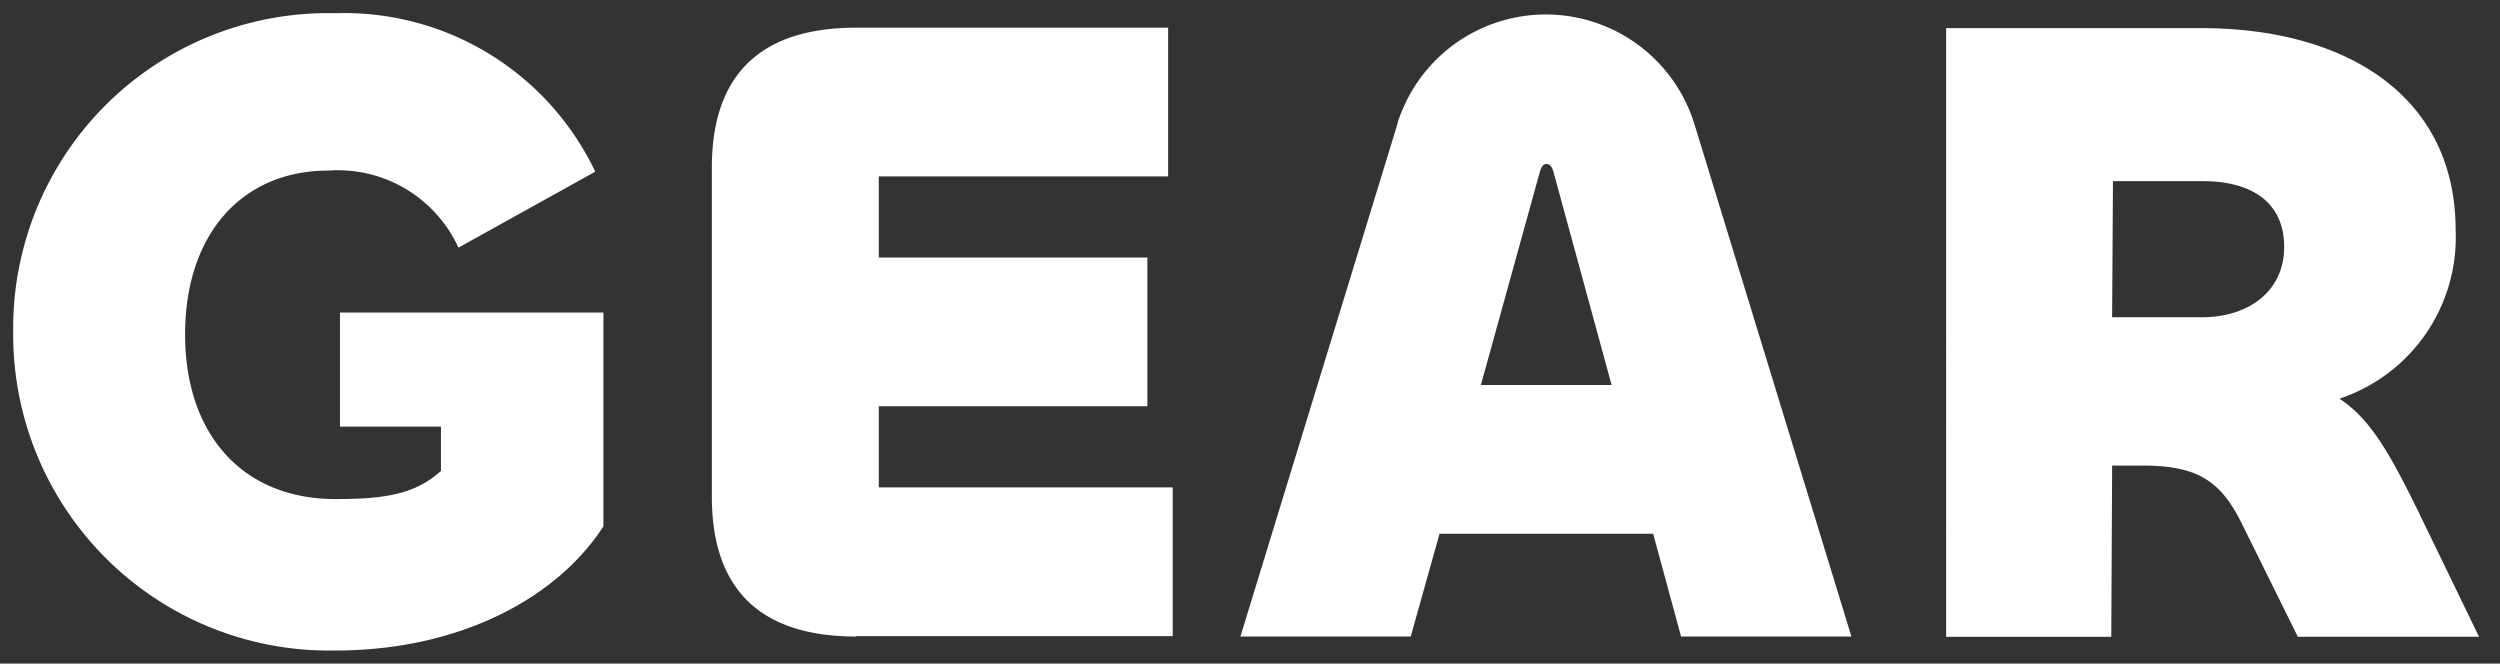 <svg xmlns="http://www.w3.org/2000/svg" width="94.654" height="25.125" viewBox="0 0 94.654 25.125">
  <rect x="0" y="0" width="94.654" height="25.125" fill="#333333" stroke="none"/>
  <path id="합치기_33" data-name="합치기 33" d="M129.928,12.063A11.922,11.922,0,0,1,142.131,0a10.524,10.524,0,0,1,9.834,6l-5.179,2.876a5.023,5.023,0,0,0-4.933-2.917c-3.253,0-5.417,2.4-5.417,6.2s2.188,6.236,5.687,6.236c1.852,0,3.016-.172,4-1.066V15.652H142.3V11.333h9.966l.008.008v8.088c-1.778,2.746-5.483,4.7-10.146,4.7A11.961,11.961,0,0,1,129.928,12.063Zm86.5,11.546-2.146-4.335c-.788-1.573-1.672-2.146-3.721-2.146h-1.164l-.033,6.482h-6.244l-.008-.008V.565h9.661c5.466,0,9.629,2.556,9.629,7.646a6.435,6.435,0,0,1-4.4,6.384c1.164.754,1.91,2.082,2.934,4.163l2.352,4.851Zm-7-17.25-.032,5.154h3.376c1.844,0,3.138-1.024,3.138-2.663,0-1.737-1.294-2.491-3.073-2.491h-3.417ZM193.076,23.6l-1.057-3.892h-8.088l-1.09,3.892h-6.449l5.941-19.39h-.008a5.889,5.889,0,0,1,11.26,0l5.941,19.39Zm-5.36-17.546-2.22,8.023h4.95l-2.189-8.023c-.065-.238-.139-.344-.27-.344S187.782,5.81,187.717,6.055ZM156.38,18.307V5.842c0-3.245,1.573-5.294,5.466-5.294h11.809v5.63H162.7V9.251h10.17v5.63H162.7v3.073h11.128v5.63H161.846V23.6C157.954,23.6,156.38,21.551,156.38,18.307Z" transform="translate(-129.428 0.5)" fill="#fff" stroke="rgba(0,0,0,0)" stroke-miterlimit="10" stroke-width="1"/>
</svg>

